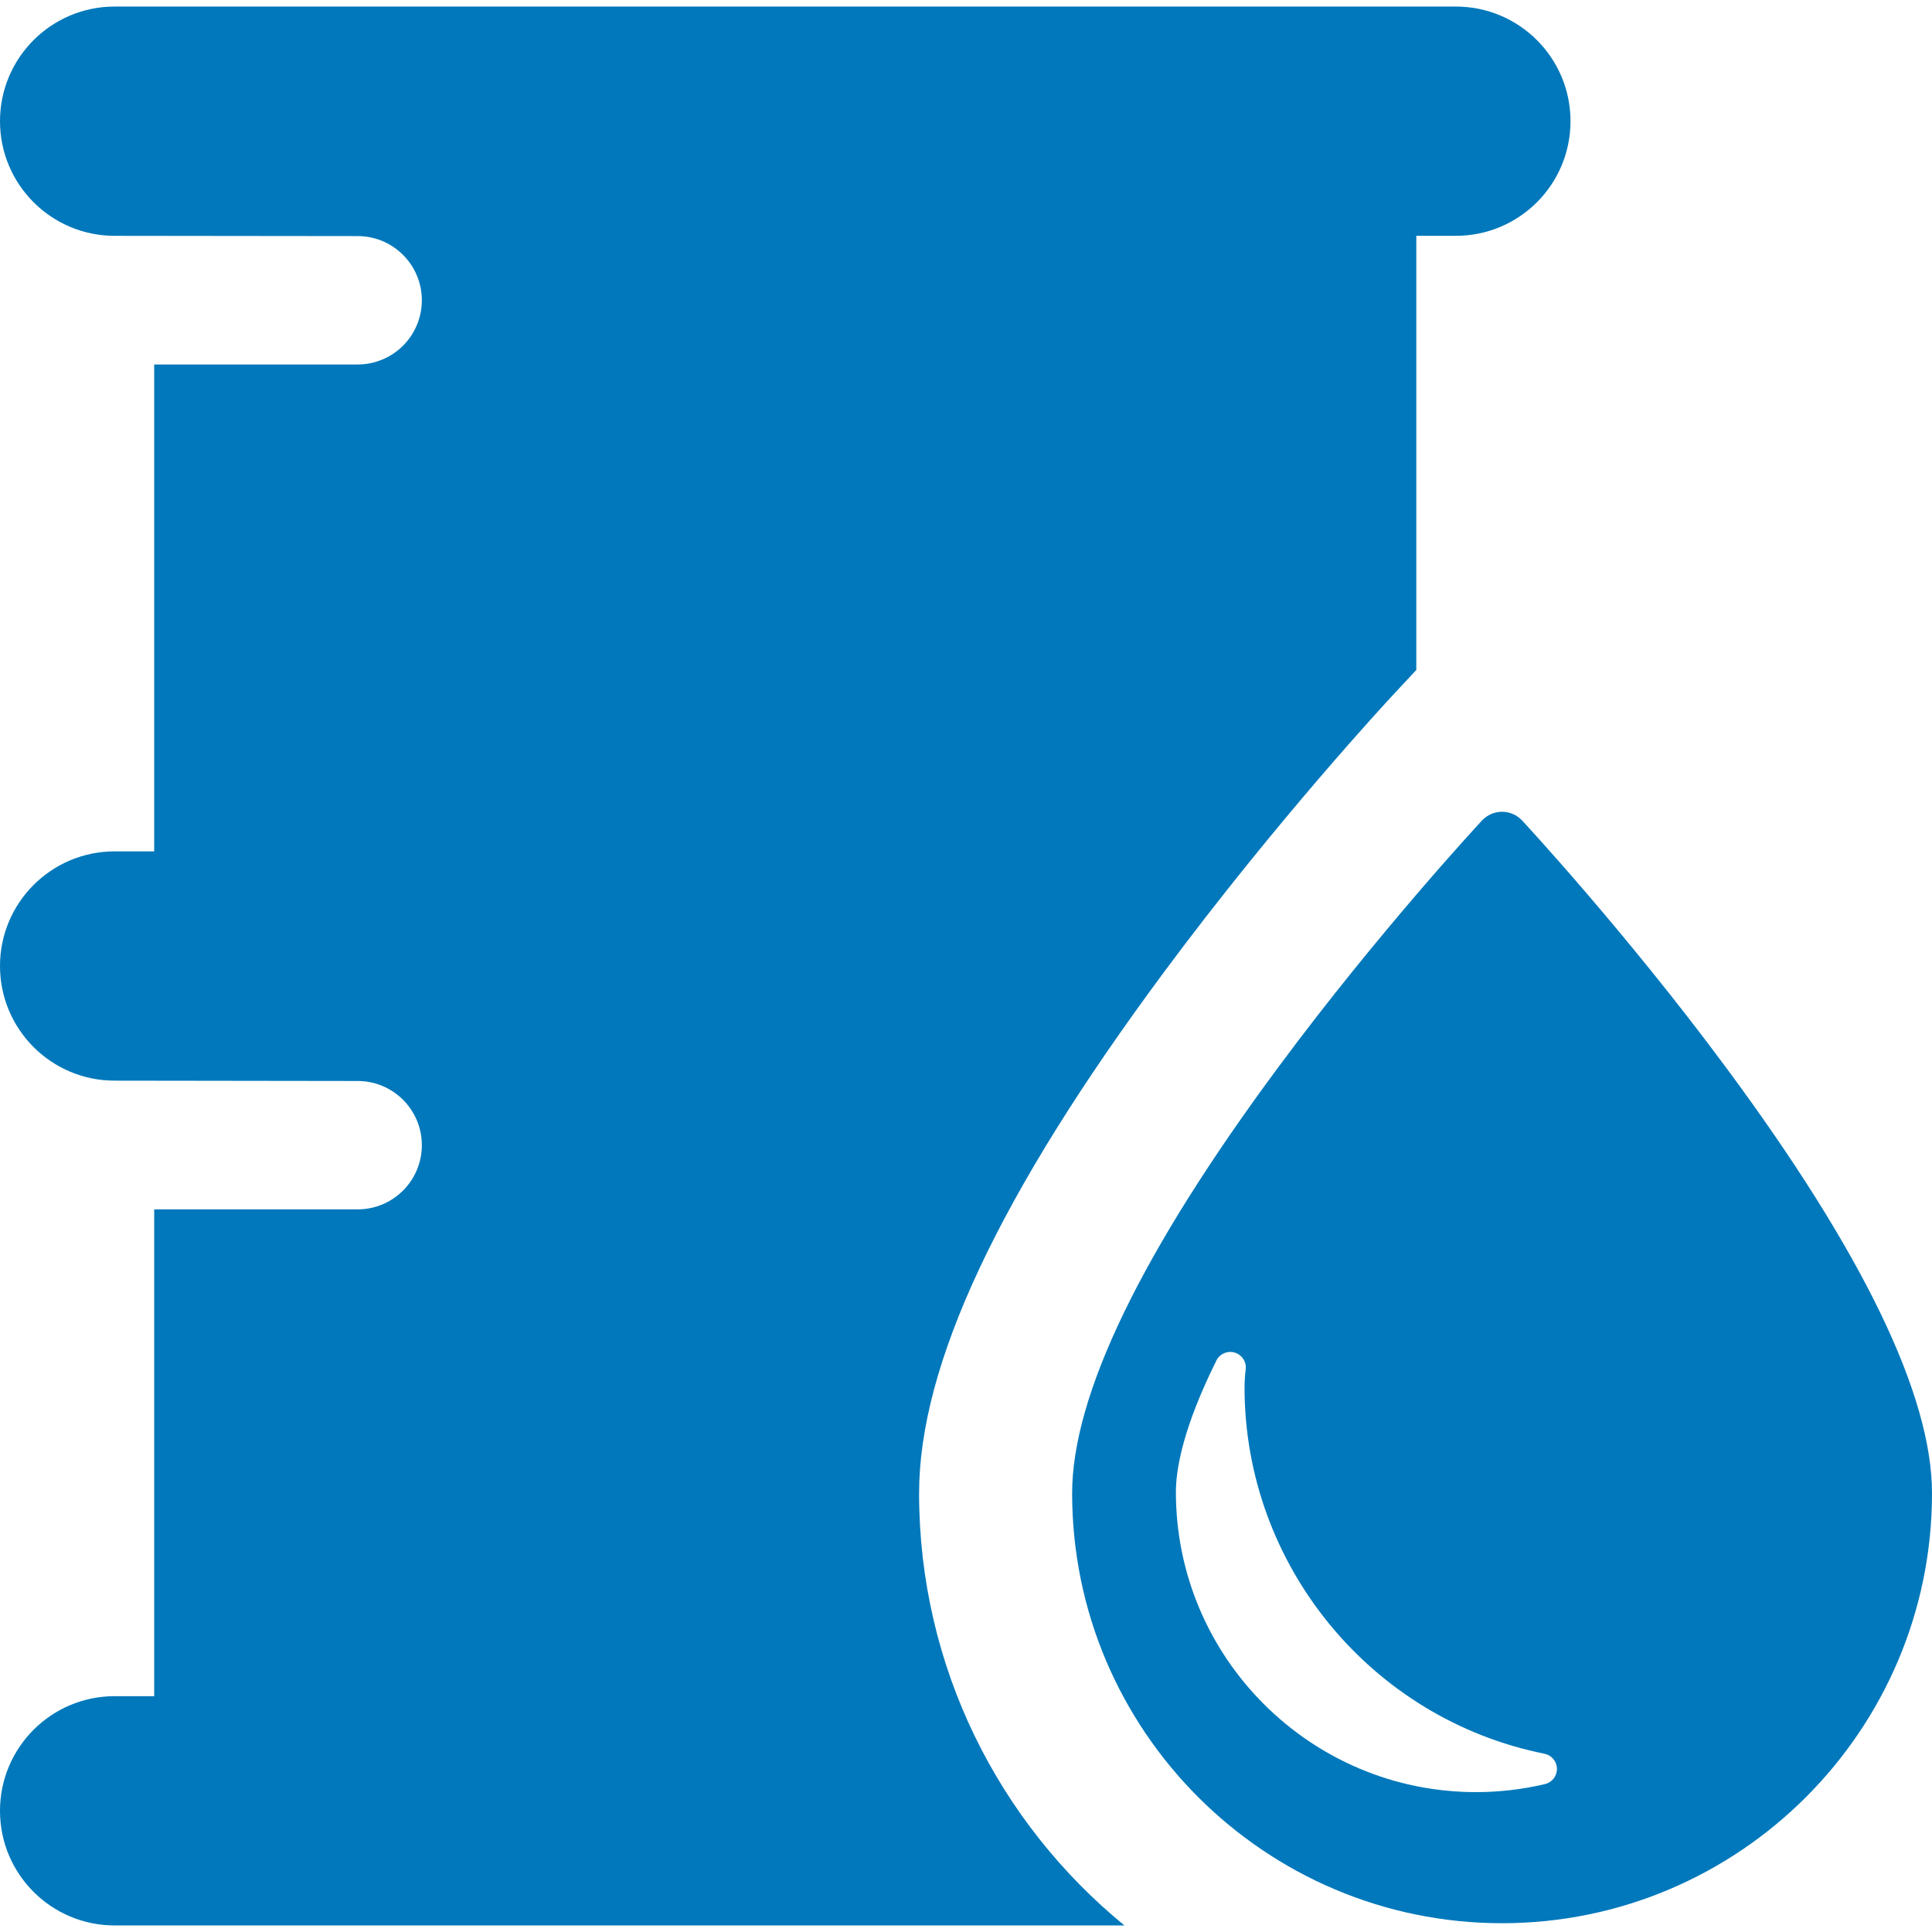 <svg xmlns="http://www.w3.org/2000/svg" fill="none" viewBox="0 0 64 64" height="64" width="64">
<g clip-path="url(#clip0_6011_558)">
<path fill="#0078BB" d="M48.227 0.217H3.798C1.7 0.217 0 1.917 0 4.014C0 6.112 1.7 7.812 3.798 7.812L11.847 7.821C13.022 7.821 13.974 8.773 13.974 9.947C13.974 11.122 13.022 12.074 11.847 12.074H5.108V28.203H3.798C1.7 28.203 0 29.903 0 32C0 34.098 1.7 35.798 3.798 35.798L11.847 35.809C13.022 35.809 13.974 36.761 13.974 37.935C13.974 39.11 13.022 40.062 11.847 40.062H5.108V56.188H3.798C1.7 56.188 0 57.889 0 59.986C0 62.083 1.7 63.783 3.798 63.783H37.249C33.1 60.391 30.446 55.234 30.446 49.469C30.446 45.214 33.092 39.576 38.536 32.233C42.291 27.167 45.996 23.181 46.152 23.014L46.917 22.193V7.812H48.227C50.325 7.812 52.025 6.112 52.025 4.014C52.025 1.917 50.324 0.217 48.227 0.217Z"></path>
<path fill="#0078BB" d="M57.154 35.331C53.829 30.845 50.456 27.216 50.422 27.18C50.337 27.089 50.234 27.016 50.12 26.966C50.006 26.917 49.882 26.891 49.758 26.891C49.633 26.891 49.51 26.917 49.395 26.966C49.281 27.016 49.178 27.089 49.093 27.18C49.059 27.216 45.686 30.845 42.361 35.331C37.819 41.458 35.516 46.213 35.516 49.467C35.516 57.32 41.905 63.709 49.758 63.709C57.611 63.709 64 57.32 64 49.467C64 46.213 61.697 41.458 57.154 35.331ZM51.18 59.1C50.43 59.277 49.663 59.366 48.893 59.366C43.412 59.366 38.953 54.907 38.953 49.426C38.953 48.67 39.185 47.302 40.294 45.071C40.347 44.962 40.438 44.876 40.549 44.828C40.661 44.779 40.785 44.772 40.902 44.806C41.018 44.841 41.118 44.916 41.185 45.017C41.251 45.118 41.28 45.24 41.266 45.36C41.241 45.56 41.228 45.76 41.227 45.961C41.227 51.836 45.406 56.939 51.162 58.095C51.277 58.118 51.381 58.179 51.456 58.27C51.532 58.36 51.574 58.473 51.576 58.59C51.578 58.708 51.54 58.822 51.468 58.915C51.396 59.008 51.294 59.073 51.18 59.1Z"></path>
</g>
<defs>
<clipPath id="clip0_6011_558">
<rect fill="white" height="64" width="64"></rect>
</clipPath>
</defs>
</svg>
